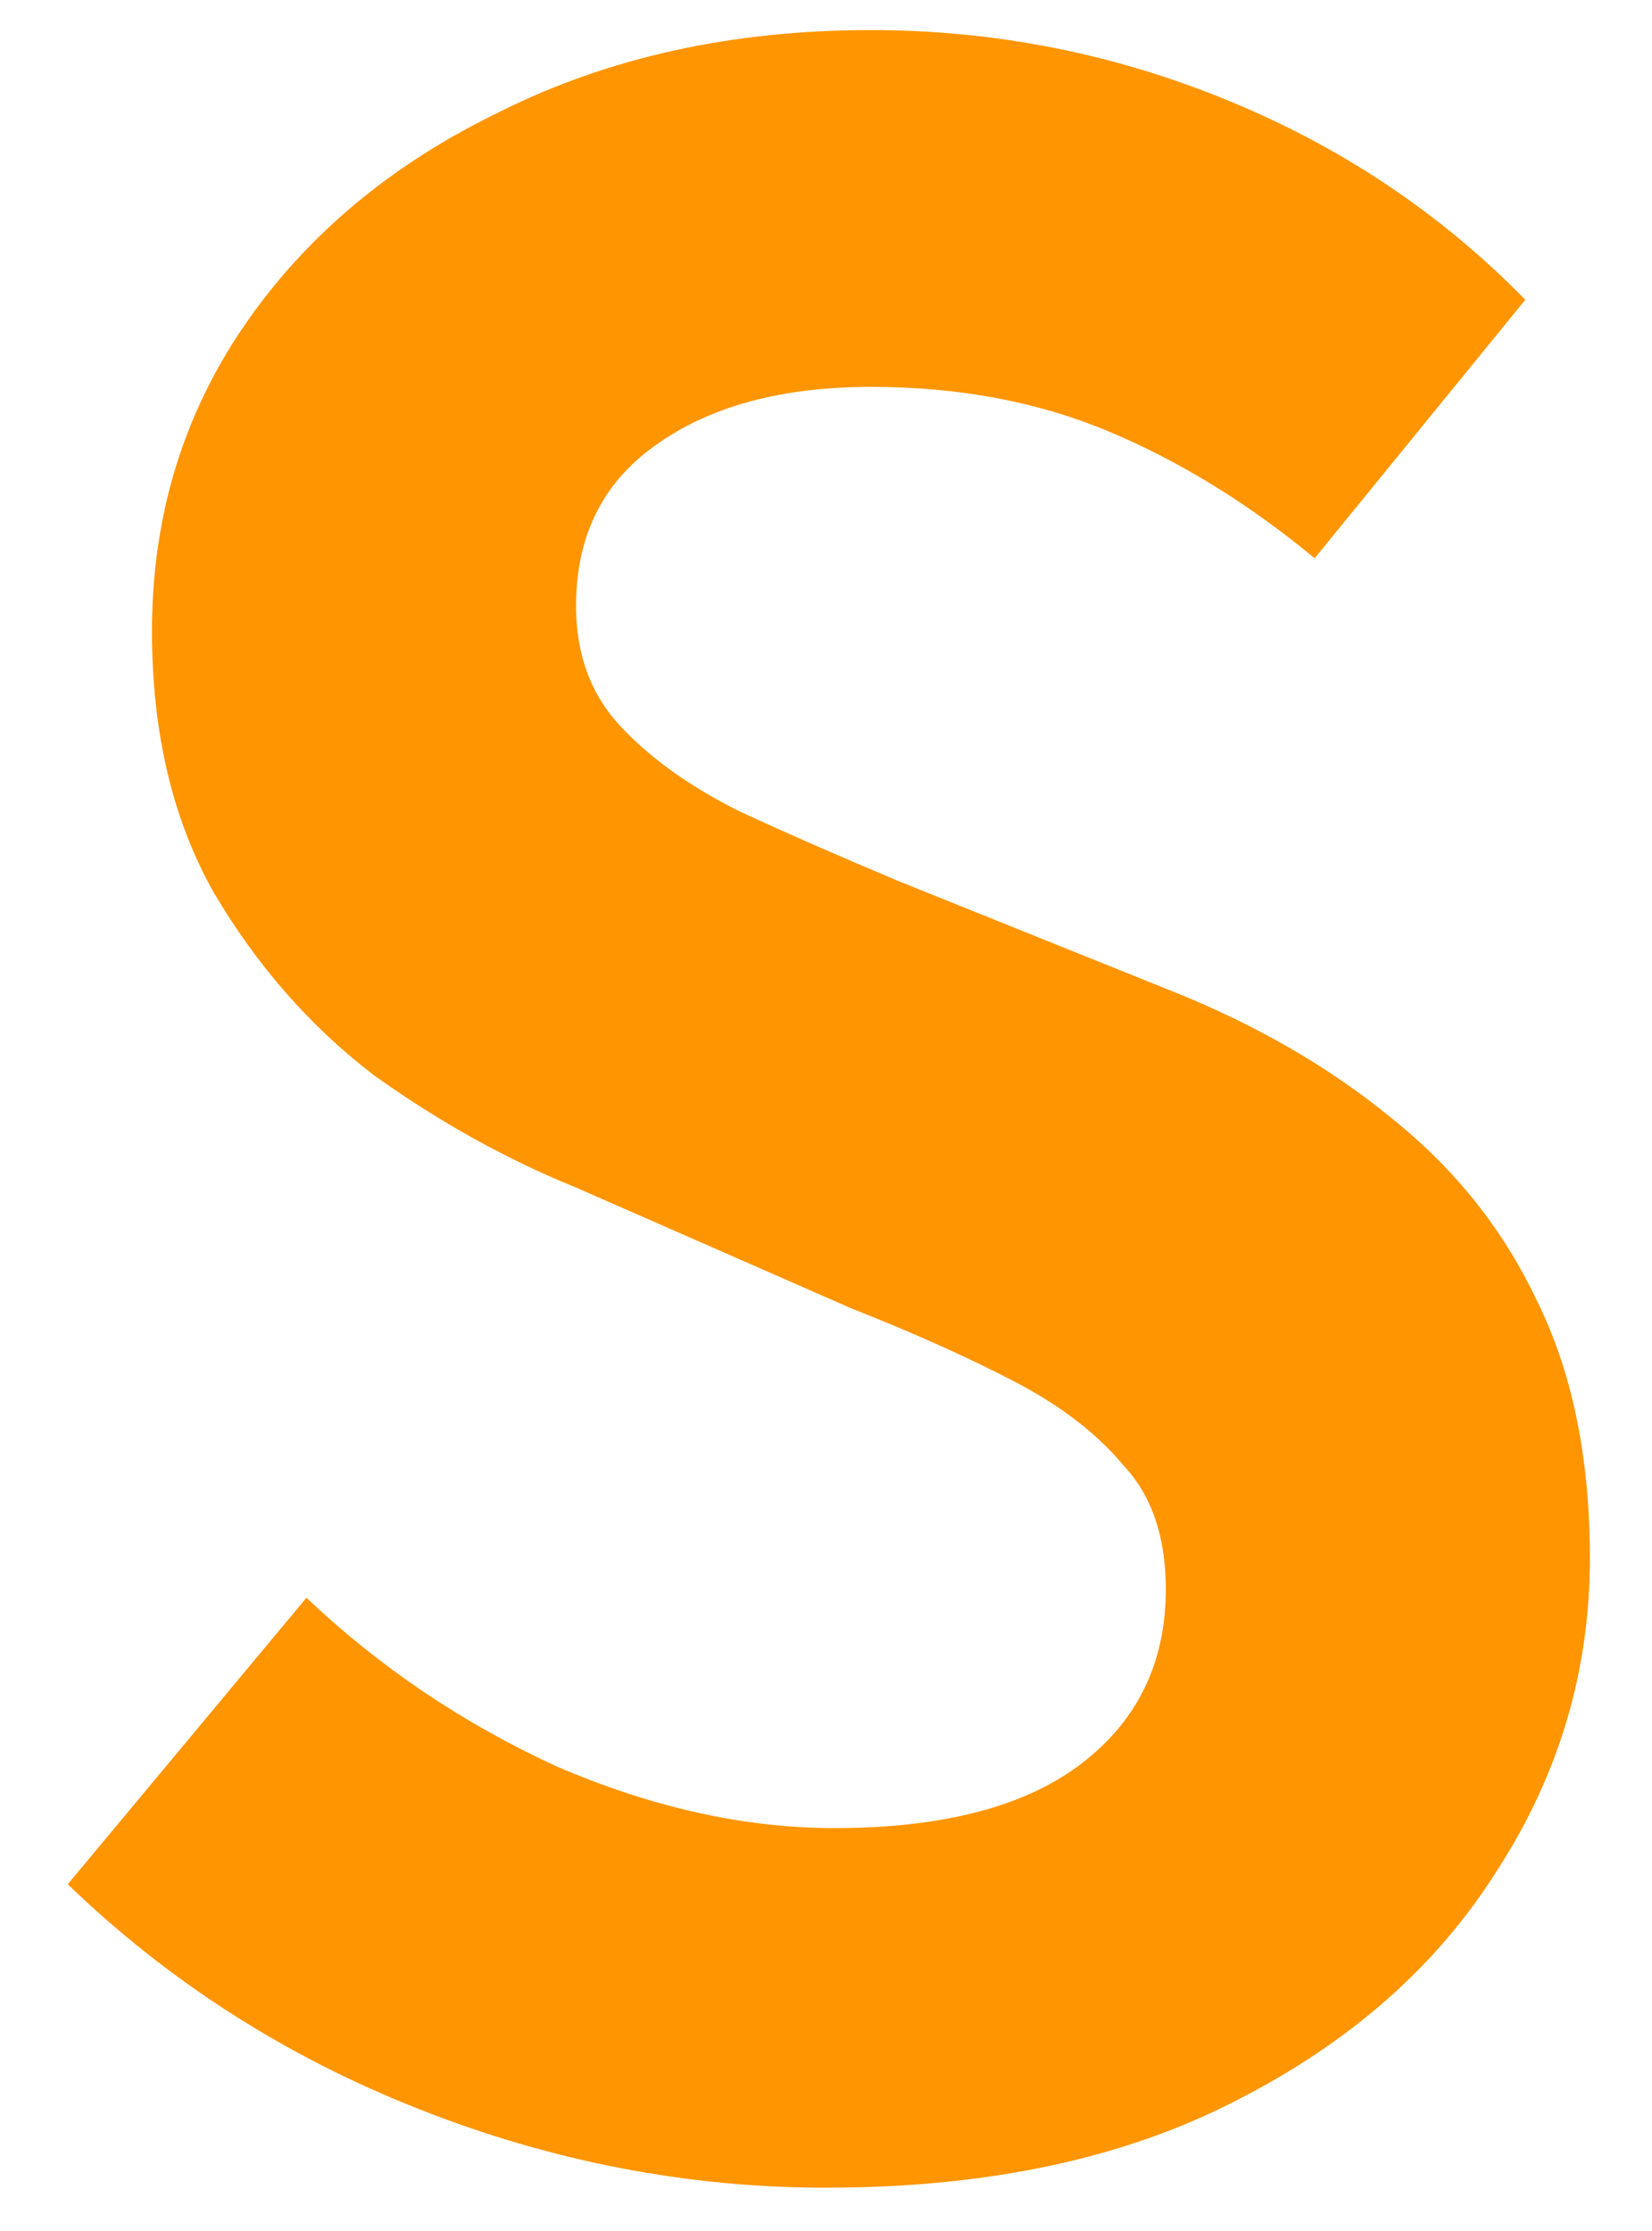 <svg width="20" height="27" viewBox="0 0 20 27" fill="none" xmlns="http://www.w3.org/2000/svg">
<path d="M10 26.476C8.322 26.476 6.679 26.159 5.07 25.524C3.46 24.889 2.044 23.983 0.82 22.804L3.71 19.336C4.594 20.175 5.602 20.855 6.736 21.376C7.892 21.875 9.014 22.124 10.102 22.124C11.416 22.124 12.414 21.863 13.094 21.342C13.774 20.821 14.114 20.118 14.114 19.234C14.114 18.599 13.944 18.101 13.604 17.738C13.286 17.353 12.844 17.013 12.278 16.718C11.711 16.423 11.054 16.129 10.306 15.834L6.974 14.372C6.135 14.032 5.319 13.579 4.526 13.012C3.755 12.423 3.109 11.686 2.588 10.802C2.089 9.918 1.84 8.864 1.84 7.64C1.84 6.257 2.214 5.022 2.962 3.934C3.71 2.846 4.741 1.985 6.056 1.35C7.37 0.693 8.866 0.364 10.544 0.364C12.04 0.364 13.479 0.647 14.862 1.214C16.244 1.781 17.446 2.585 18.466 3.628L15.916 6.756C15.122 6.099 14.295 5.589 13.434 5.226C12.572 4.863 11.609 4.682 10.544 4.682C9.456 4.682 8.583 4.92 7.926 5.396C7.291 5.849 6.974 6.495 6.974 7.334C6.974 7.923 7.155 8.411 7.518 8.796C7.88 9.181 8.356 9.521 8.946 9.816C9.535 10.088 10.181 10.371 10.884 10.666L14.182 11.992C15.202 12.4 16.086 12.91 16.834 13.522C17.604 14.134 18.194 14.871 18.602 15.732C19.032 16.593 19.248 17.636 19.248 18.86C19.248 20.22 18.874 21.478 18.126 22.634C17.4 23.79 16.346 24.719 14.964 25.422C13.604 26.125 11.949 26.476 10 26.476Z" fill="#FF9500"/>
</svg>
